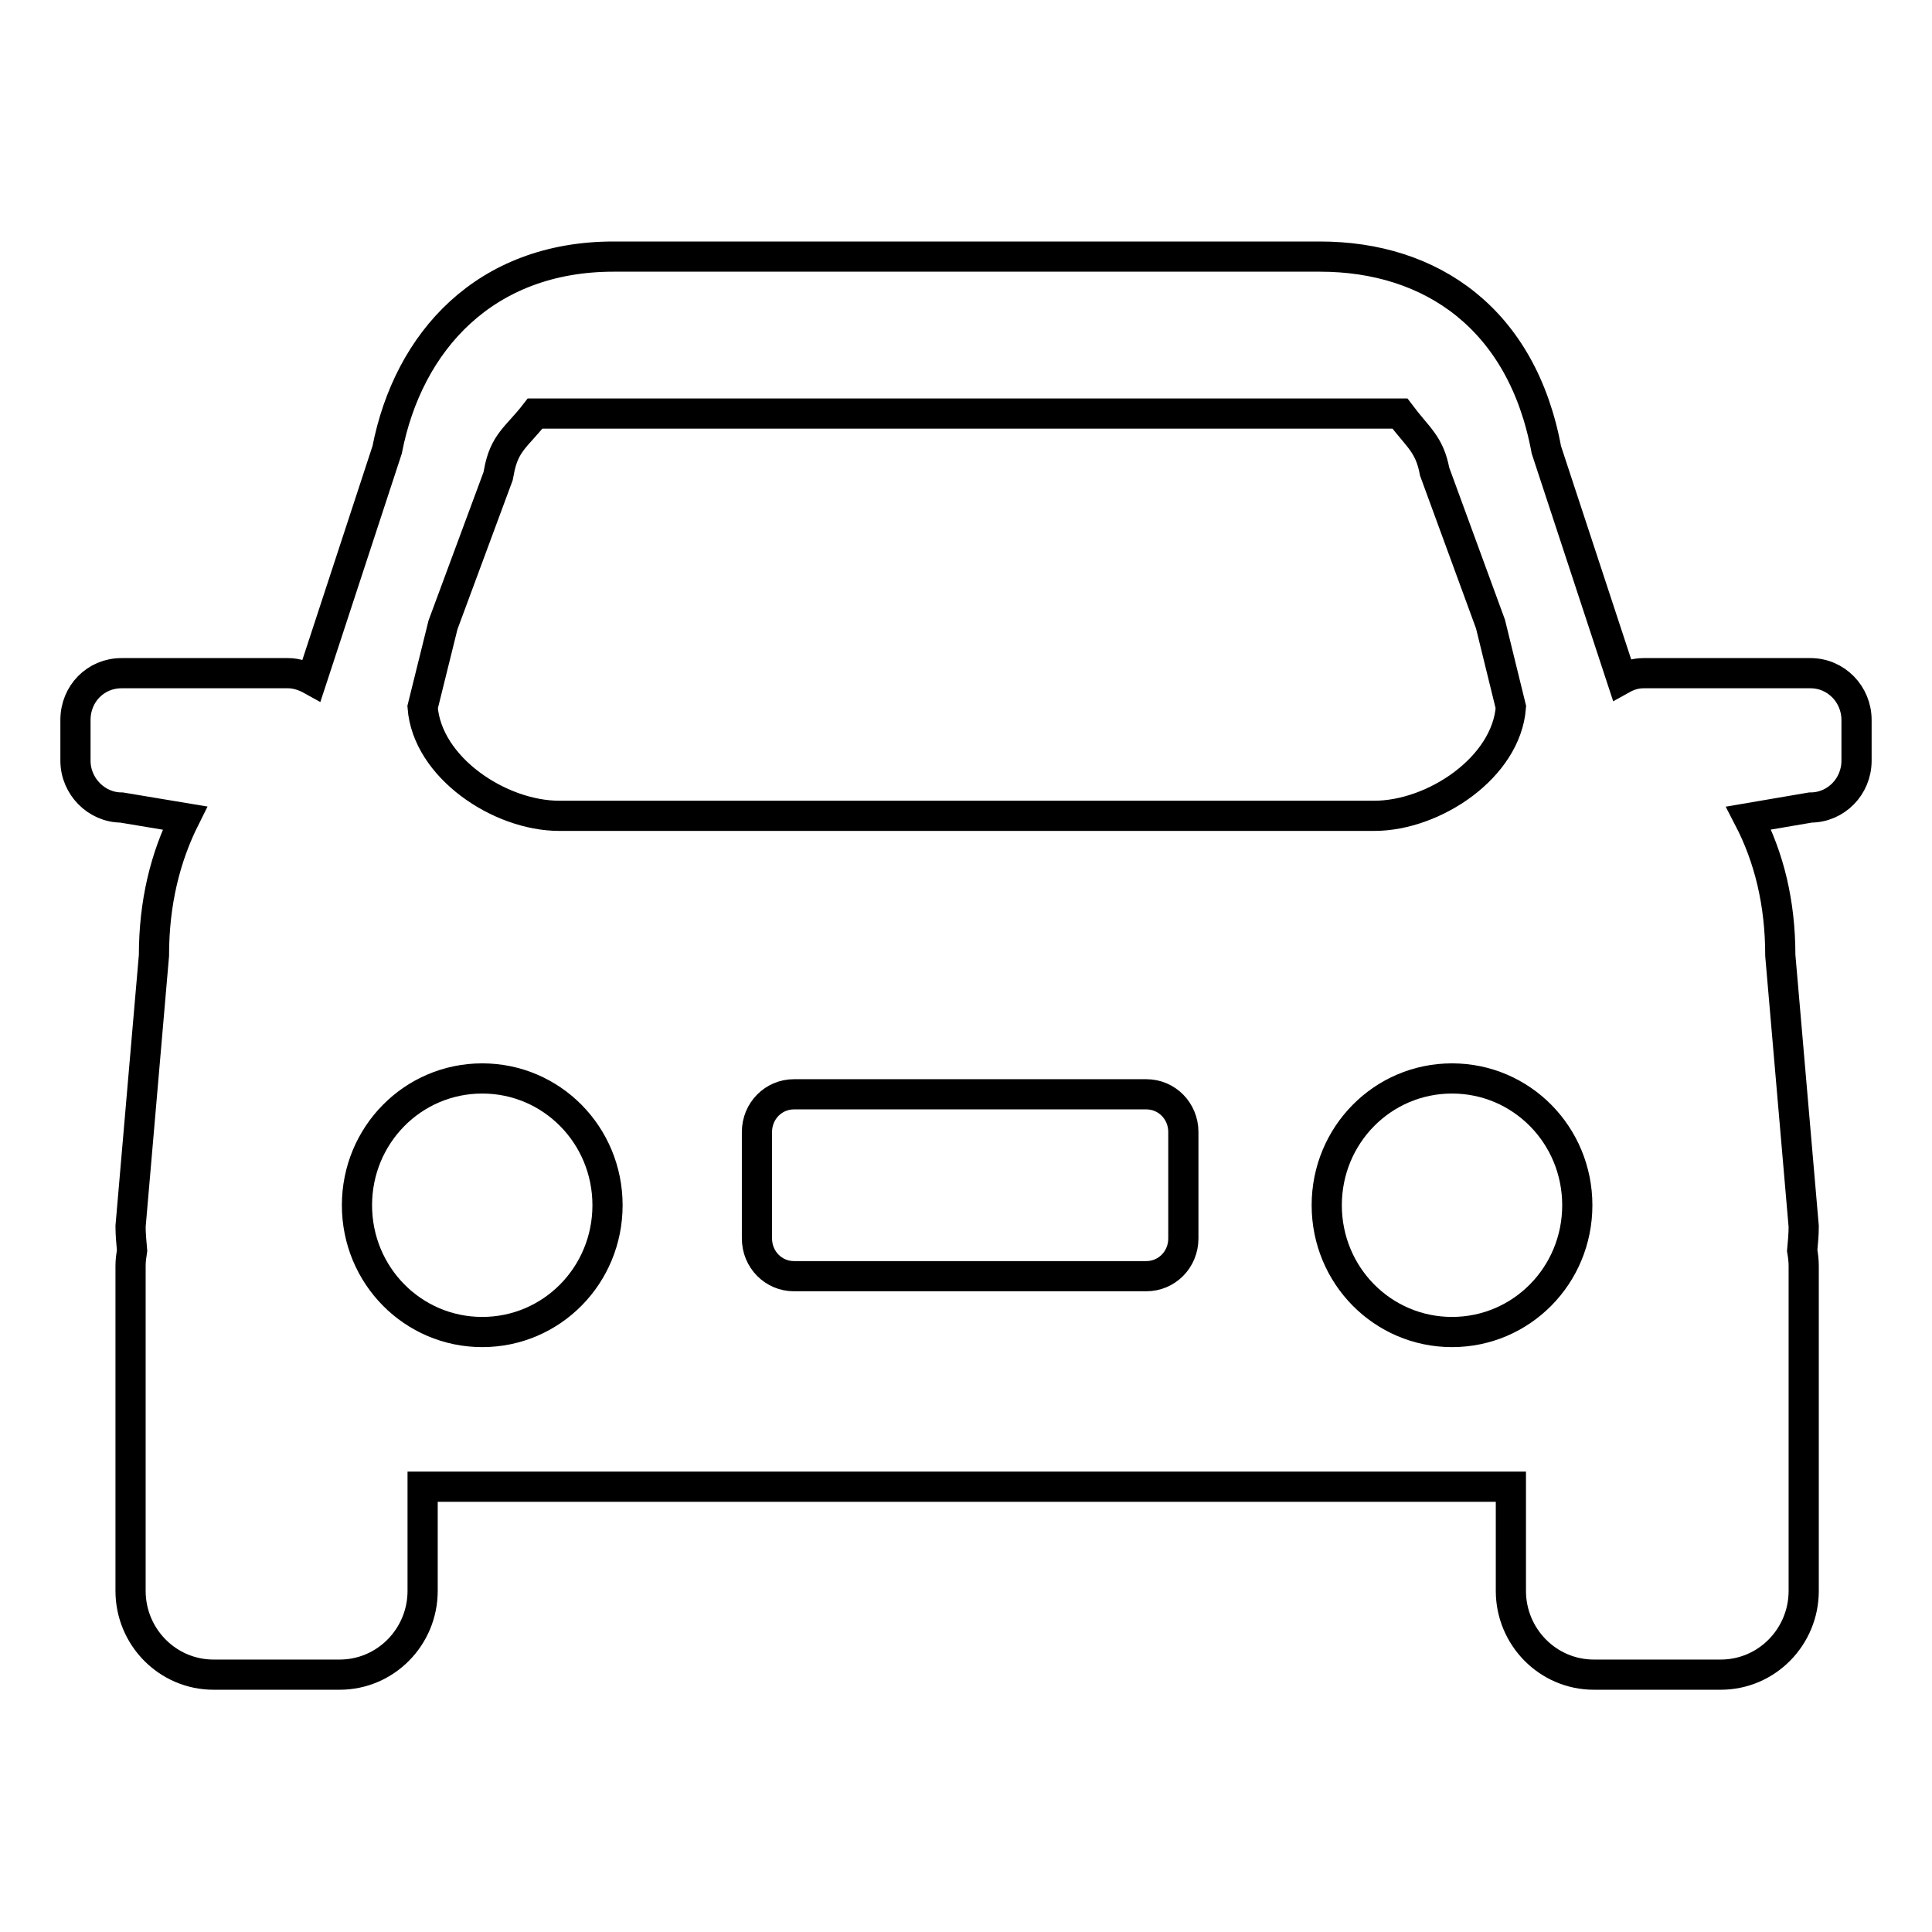 <?xml version="1.0" encoding="utf-8"?>
<!-- Svg Vector Icons : http://www.onlinewebfonts.com/icon -->
<!DOCTYPE svg PUBLIC "-//W3C//DTD SVG 1.1//EN" "http://www.w3.org/Graphics/SVG/1.1/DTD/svg11.dtd">
<svg version="1.1" xmlns="http://www.w3.org/2000/svg" xmlns:xlink="http://www.w3.org/1999/xlink" x="0px" y="0px" viewBox="0 0 256 256" enable-background="new 0 0 256 256" xml:space="preserve">
<g><g><path stroke-width="4" fill-opacity="0" stroke="#000000"  d="M239.9,89.2h-22.1c-1.1,0-2,0.3-2.9,0.8l-10-30.4c-3.2-17.3-15.2-25.6-30-25.6H81.3c-17,0-27.2,11.2-30,25.6l-10,30.5c-0.9-0.5-2-0.9-3.1-0.9H16.1c-3.4,0-6.1,2.7-6.1,6.2v5.4c0,3.4,2.8,6.2,6.1,6.2l8.4,1.4c-2.6,5.2-4.1,11.2-4.1,18.2l-3.1,35.9c0,1,0.1,2.1,0.2,3.2c-0.1,0.7-0.2,1.3-0.2,2v43.1c0,6.1,4.9,11.1,11,11.1H45c6.1,0,11-5,11-11.1V197h144.2v13.8c0,6.1,4.9,11.1,11,11.1H228c6.1,0,11-5,11-11.1v-43.1c0-0.7-0.1-1.4-0.2-2c0.1-1.1,0.2-2.1,0.2-3.2l-3.1-35.9c0-7-1.5-13-4.2-18.2l8.2-1.4c3.4,0,6.1-2.8,6.1-6.2v-5.4C246,92,243.3,89.2,239.9,89.2 M58.7,82.8L66,63.1l0.1-0.5c0.7-4,2.4-4.7,4.8-7.8h114.6c2.4,3.2,3.9,4,4.6,7.7l7.4,20.2l2.7,11c-0.6,8-10.2,14.4-18.1,14.4H74.1c-7.9,0-17.5-6.4-18.1-14.4L58.7,82.8L58.7,82.8z M63.9,176.5c-9.2,0-16.6-7.5-16.6-16.8c0-9.3,7.4-16.8,16.6-16.8s16.6,7.5,16.6,16.8C80.5,169,73.1,176.5,63.9,176.5 M156.8,164.1L156.8,164.1c0,2.8-2.2,5-4.9,5h-46.7c-2.7,0-4.9-2.2-4.9-5V150c0-2.8,2.2-5,4.9-5h46.7c2.7,0,4.9,2.2,4.9,5V164.1z M192.4,176.5c-9.2,0-16.6-7.5-16.6-16.8c0-9.3,7.4-16.8,16.6-16.8c9.2,0,16.6,7.5,16.6,16.8C209,169,201.6,176.5,192.4,176.5z"/></g></g>
</svg>